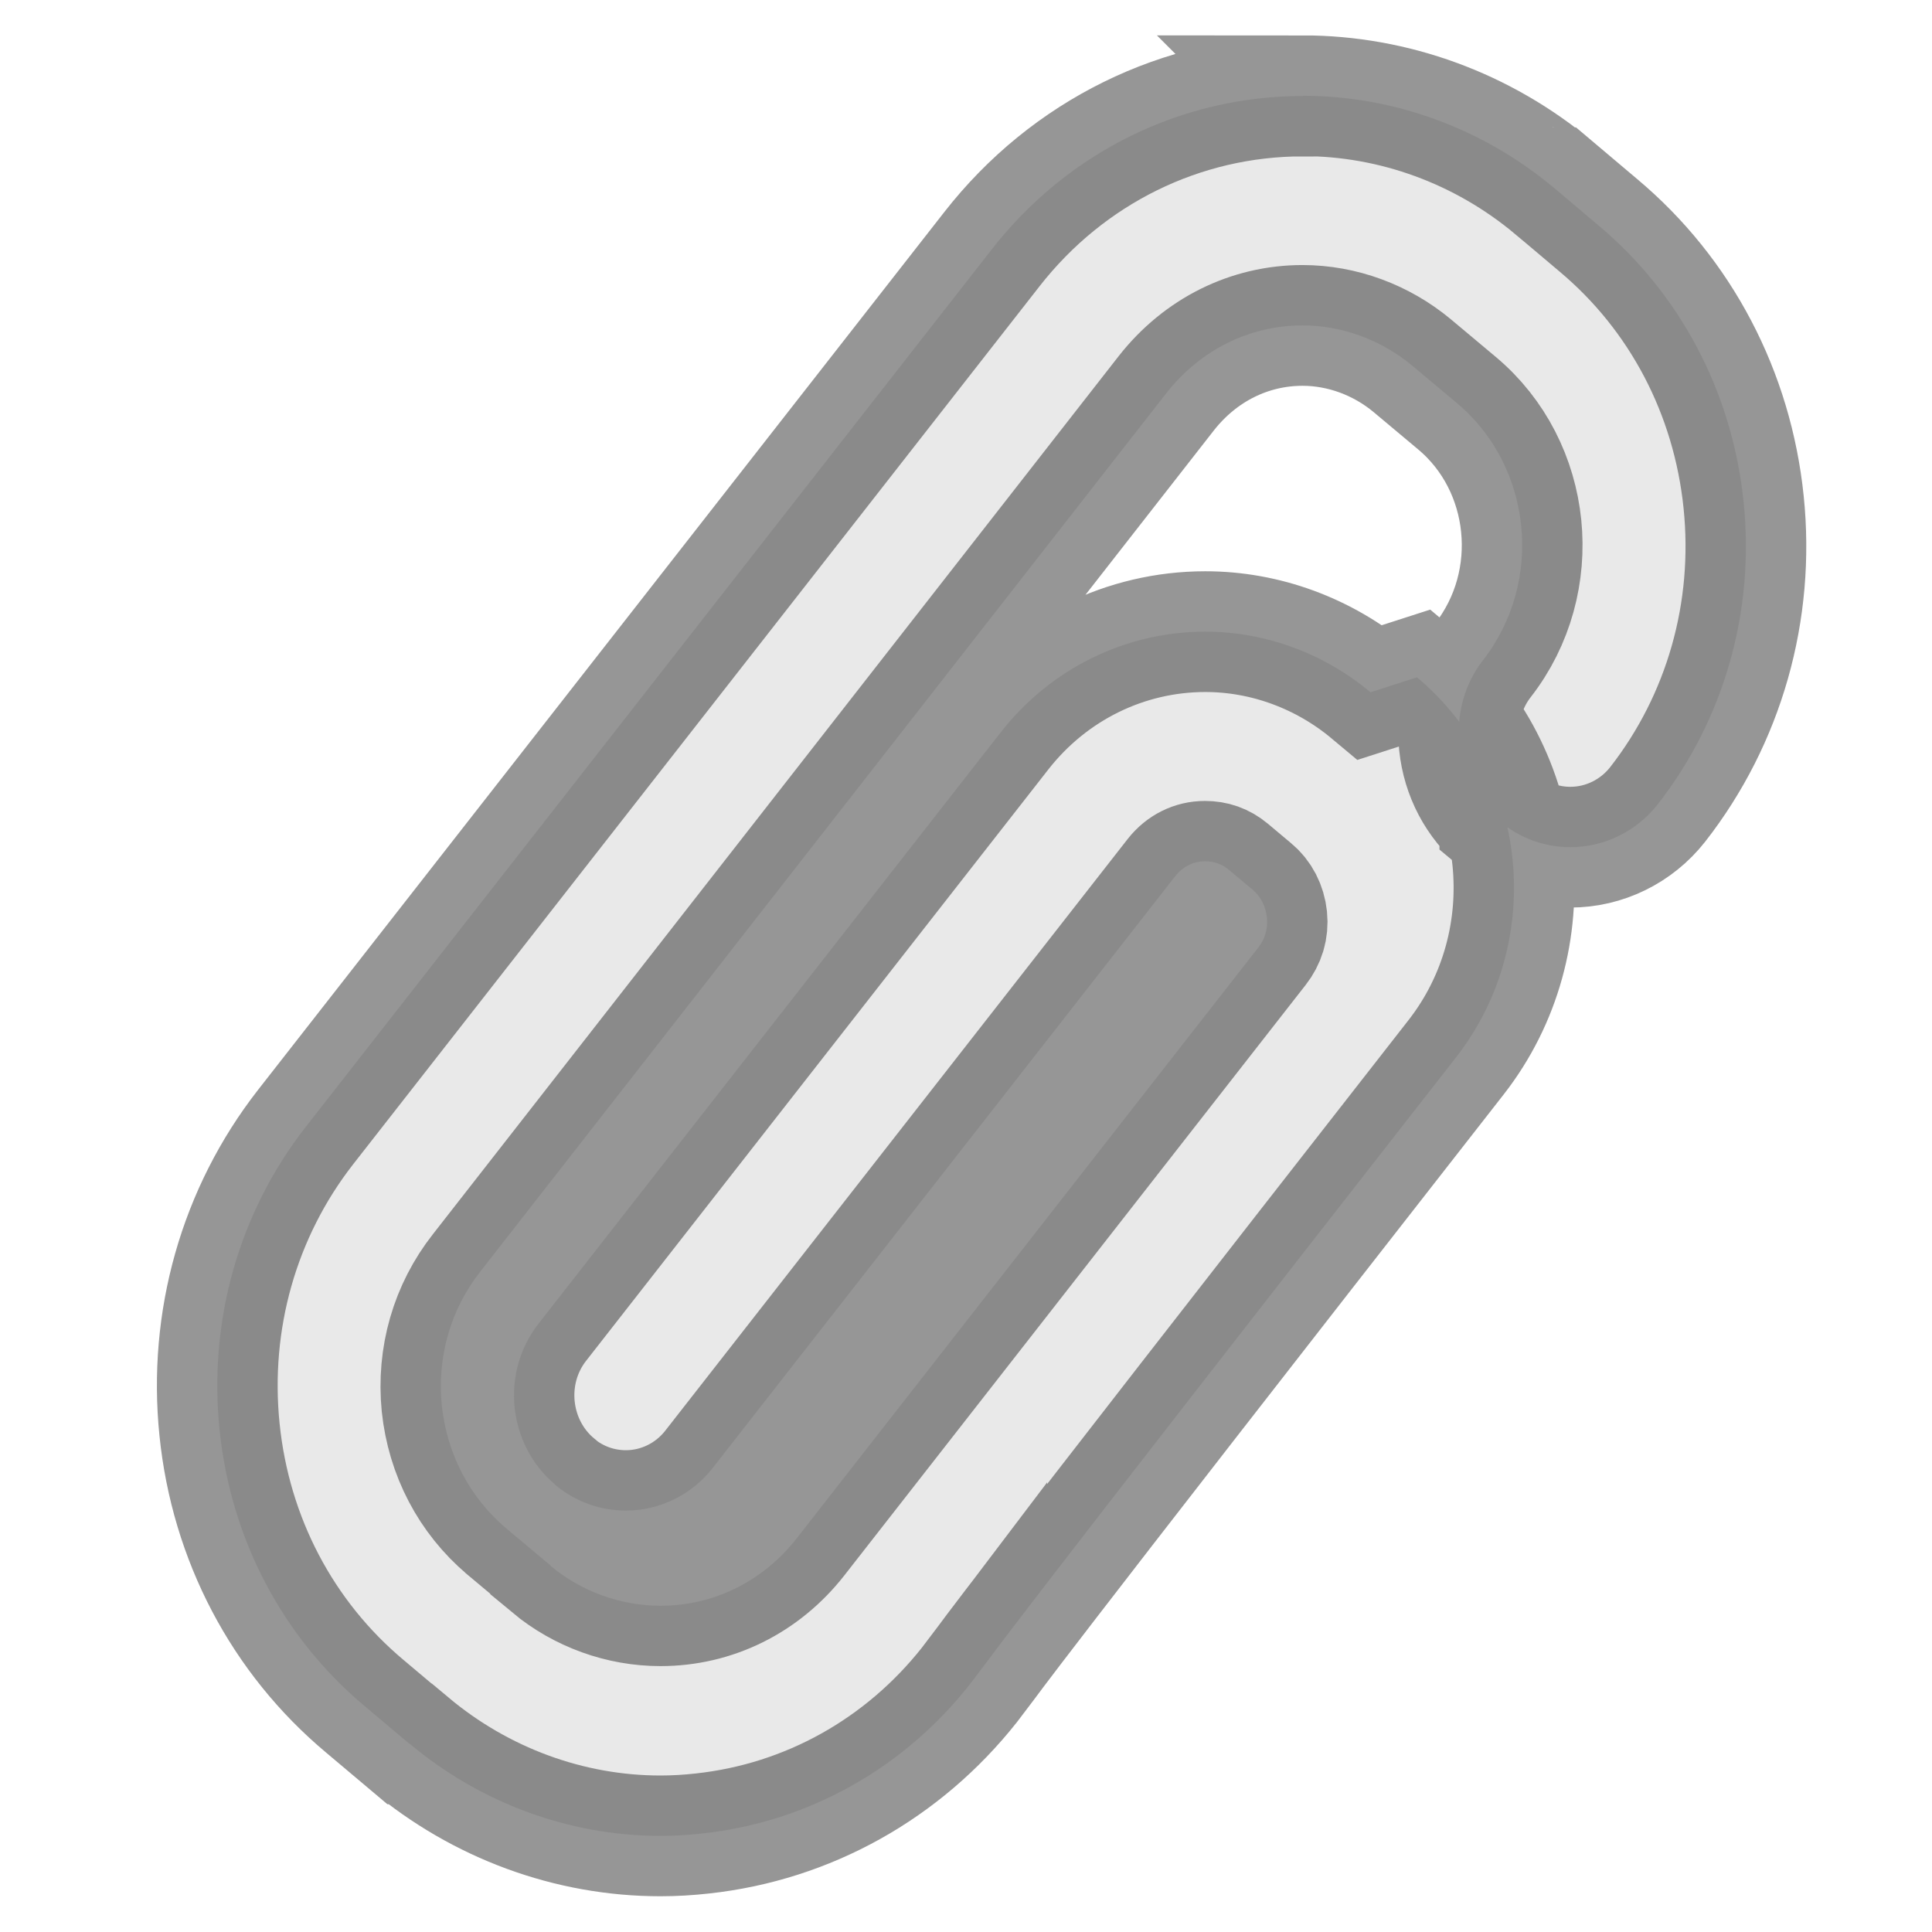 <svg height="16" width="16" xmlns="http://www.w3.org/2000/svg"><path d="m10.79.795c-1.006 0-1.947.464-2.575 1.268l-5.685 7.272c-.552.708-.804 1.6-.712 2.504s.52 1.72 1.205 2.293l.368.31h.003c.585.49 1.32.762 2.076.762.115 0 .232-.007.348-.02.872-.095 1.66-.535 2.21-1.23l.144-.19c0 .003.056-.107 3.886-5.007.75-.96.606-2.37-.323-3.148l-.385.124c-.385-.322-.87-.502-1.368-.502-.66 0-1.28.305-1.693.832l-3.83 4.9c-.317.406-.255 1.002.14 1.333v.002c.164.137.37.212.584.212.282 0 .548-.132.722-.356l3.828-4.898c.063-.08.15-.123.246-.123.075 0 .14.022.2.072l.193.162c.067.055.11.137.12.232.01.094-.018.18-.073.25l-3.822 4.892c-.28.356-.686.557-1.127.557-.328 0-.653-.116-.91-.33v-.003l-.367-.307-.002-.002c-.3-.254-.49-.614-.532-1.017-.04-.404.073-.796.32-1.11l5.681-7.274c.28-.356.686-.56 1.127-.56.328 0 .652.12.908.333l.37.31c.626.523.723 1.48.216 2.13-.153.196-.22.447-.196.696.026.25.145.477.336.637v.002c.164.138.37.213.584.213.28 0 .547-.13.723-.354.552-.707.805-1.6.712-2.504s-.52-1.72-1.204-2.293l-.367-.31c-.002 0-.002-.002-.003-.002-.586-.49-1.323-.76-2.078-.76z" fill="#e9e9e9" stroke="#222" stroke-opacity=".474"/></svg>
